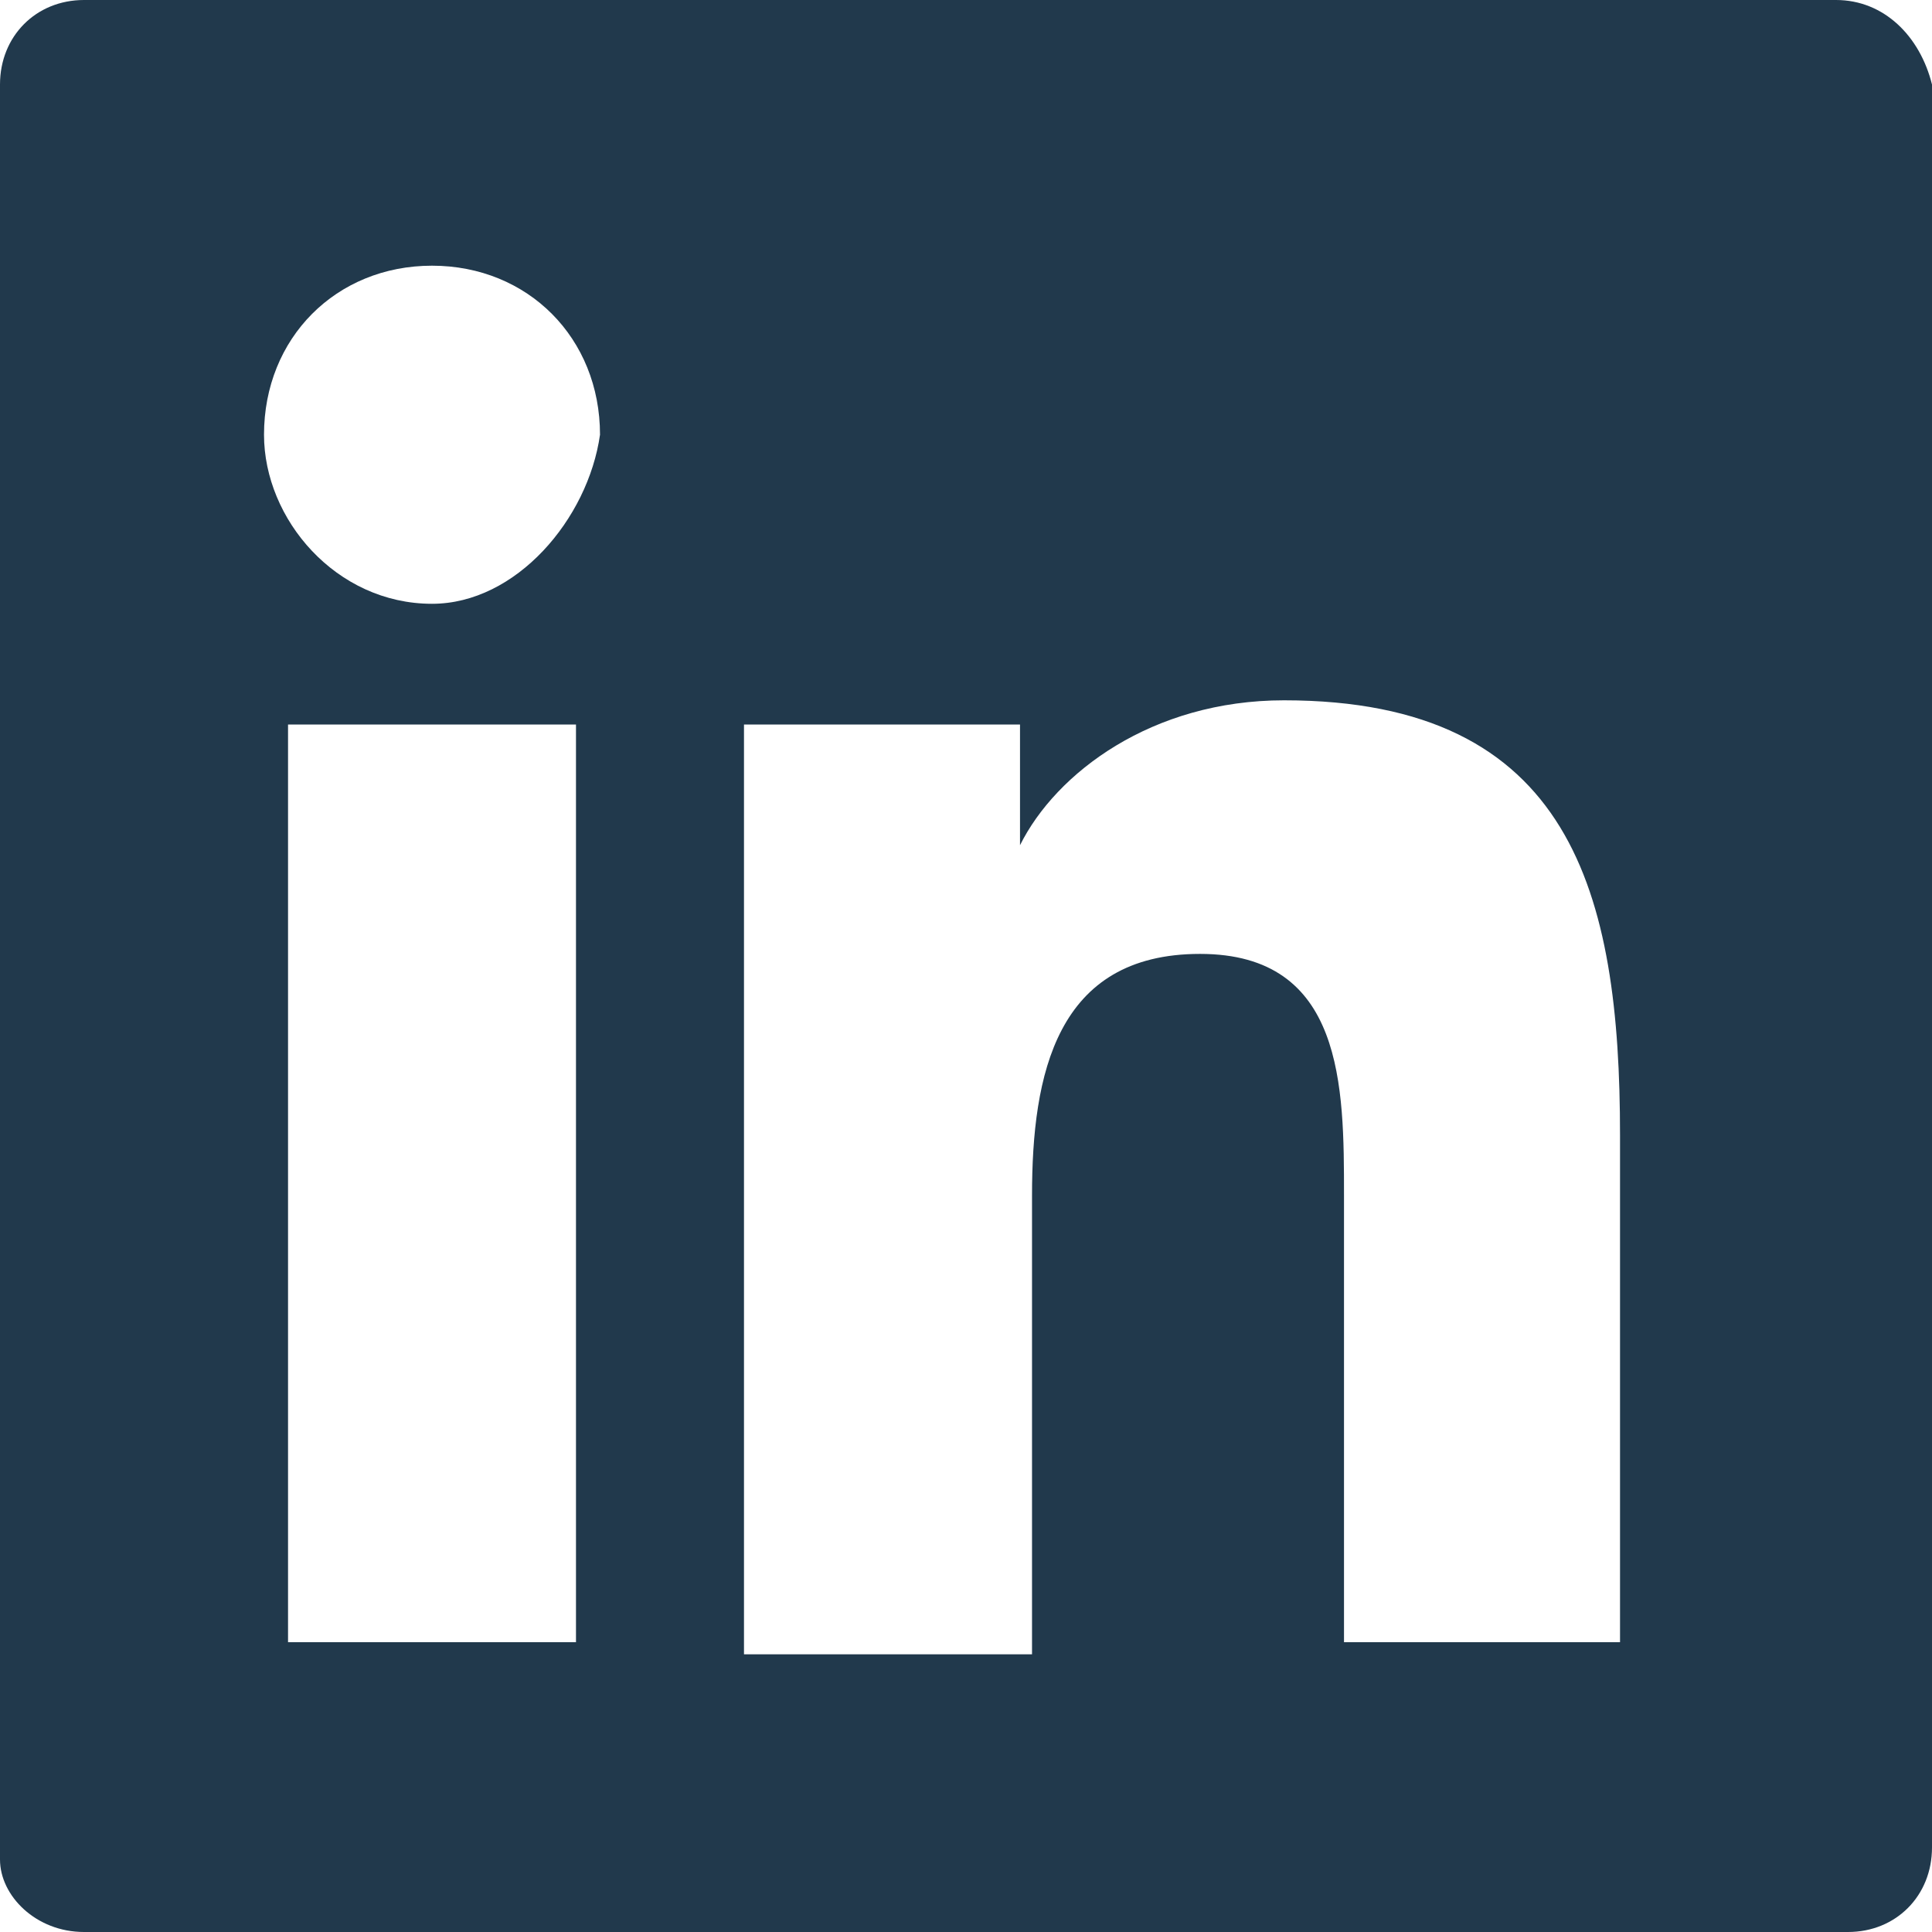 <svg width="23" height="23" viewBox="0 0 23 23" fill="none" xmlns="http://www.w3.org/2000/svg">
<path d="M21.857 0H1C0.428 0 0 0.431 0 1.006V22.137C0 22.569 0.428 23 1 23H22C22.572 23 23 22.569 23 21.994V1.006C22.857 0.431 22.429 0 21.857 0L21.857 0ZM6.714 19.55H3.429V8.625H6.857V19.55H6.714ZM5.143 7.188C4 7.188 3.143 6.181 3.143 5.175C3.143 4.025 4 3.163 5.143 3.163C6.286 3.163 7.143 4.025 7.143 5.175C7 6.181 6.143 7.188 5.143 7.188ZM19.429 19.55H16V14.231C16 12.937 16 11.356 14.286 11.356C12.572 11.356 12.286 12.794 12.286 14.231V19.694H8.857V8.625H12.143V10.062C12.572 9.2 13.714 8.337 15.286 8.337C18.715 8.337 19.286 10.637 19.286 13.512V19.55H19.429V19.55Z" fill="#21394C"/>
</svg>
